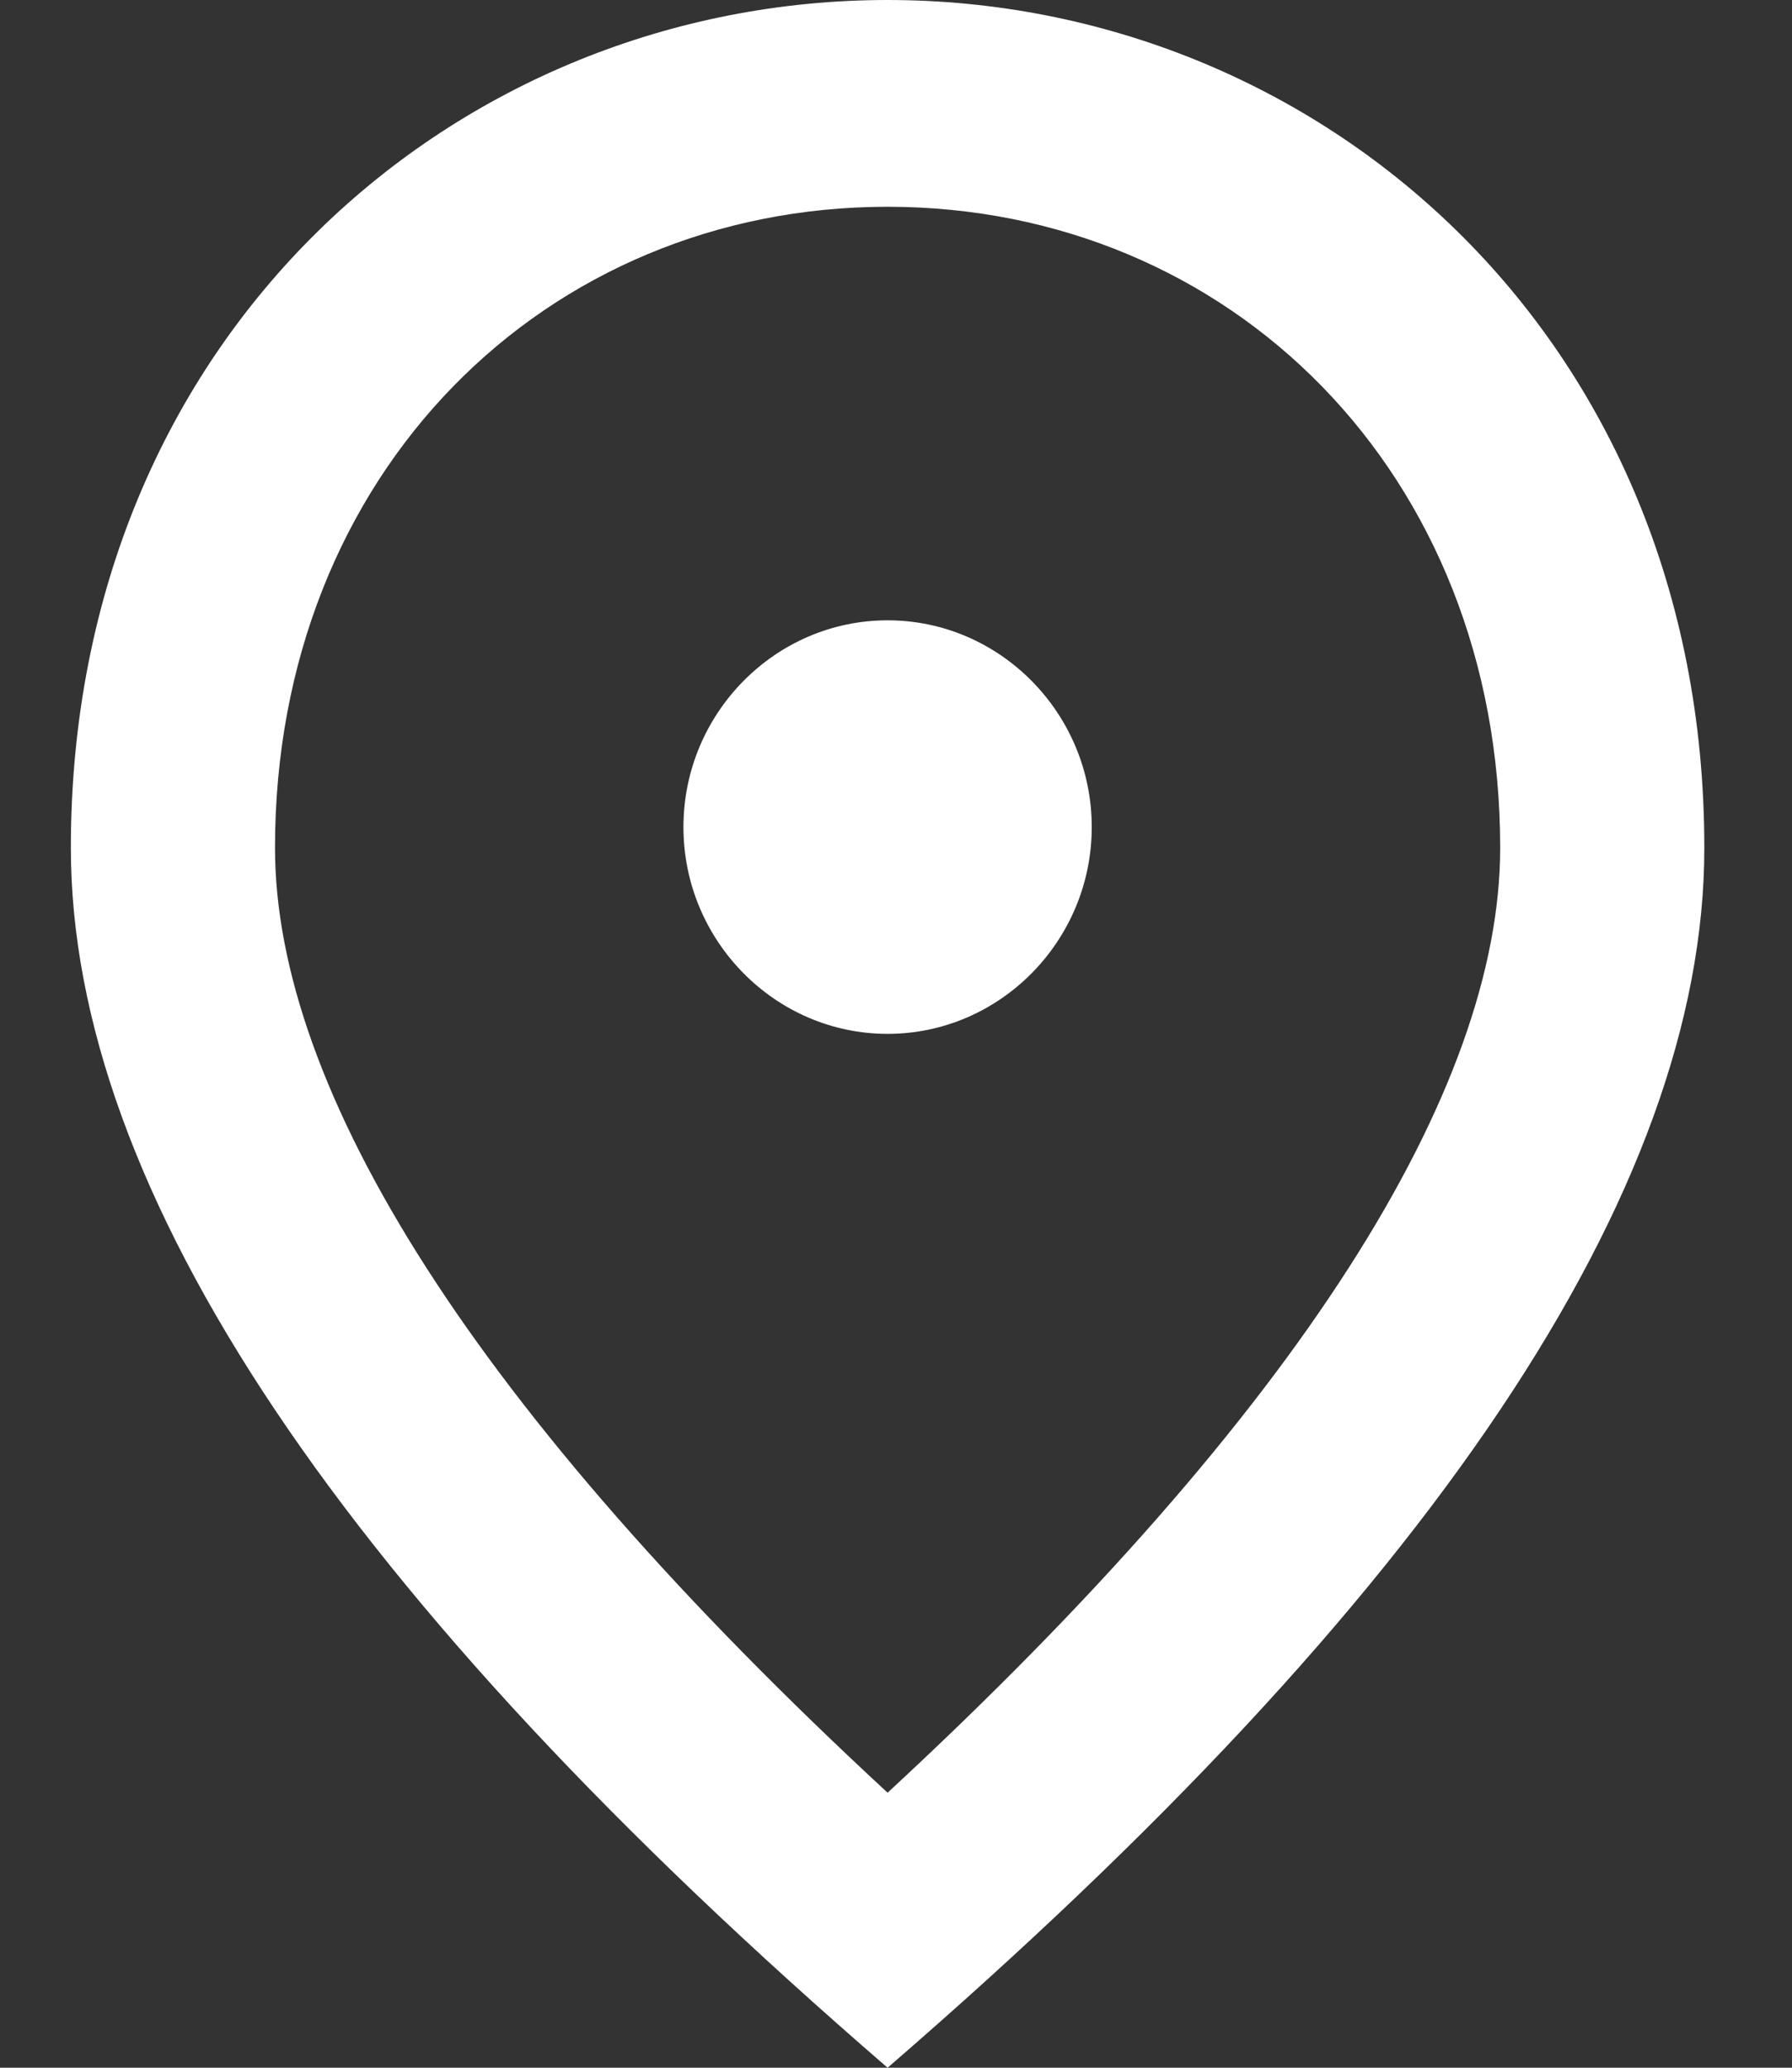 <svg width="13" height="15" viewBox="0 0 13 15" fill="none" xmlns="http://www.w3.org/2000/svg">
<rect x="0" y="0" width="13" height="15" fill="#333333" stroke="none"/>
<path d="M6.439 7.5C5.624 7.5 4.958 6.825 4.958 6C4.958 5.175 5.624 4.5 6.439 4.5C7.254 4.5 7.92 5.175 7.92 6C7.92 6.825 7.254 7.5 6.439 7.5ZM10.883 6.15C10.883 3.428 8.92 1.5 6.439 1.5C3.958 1.5 1.995 3.428 1.995 6.15C1.995 7.905 3.439 10.23 6.439 13.005C9.438 10.23 10.883 7.905 10.883 6.15ZM6.439 0C9.55 0 12.364 2.415 12.364 6.15C12.364 8.64 10.386 11.588 6.439 15C2.491 11.588 0.514 8.64 0.514 6.15C0.514 2.415 3.328 0 6.439 0Z" fill="white"/>
</svg>

